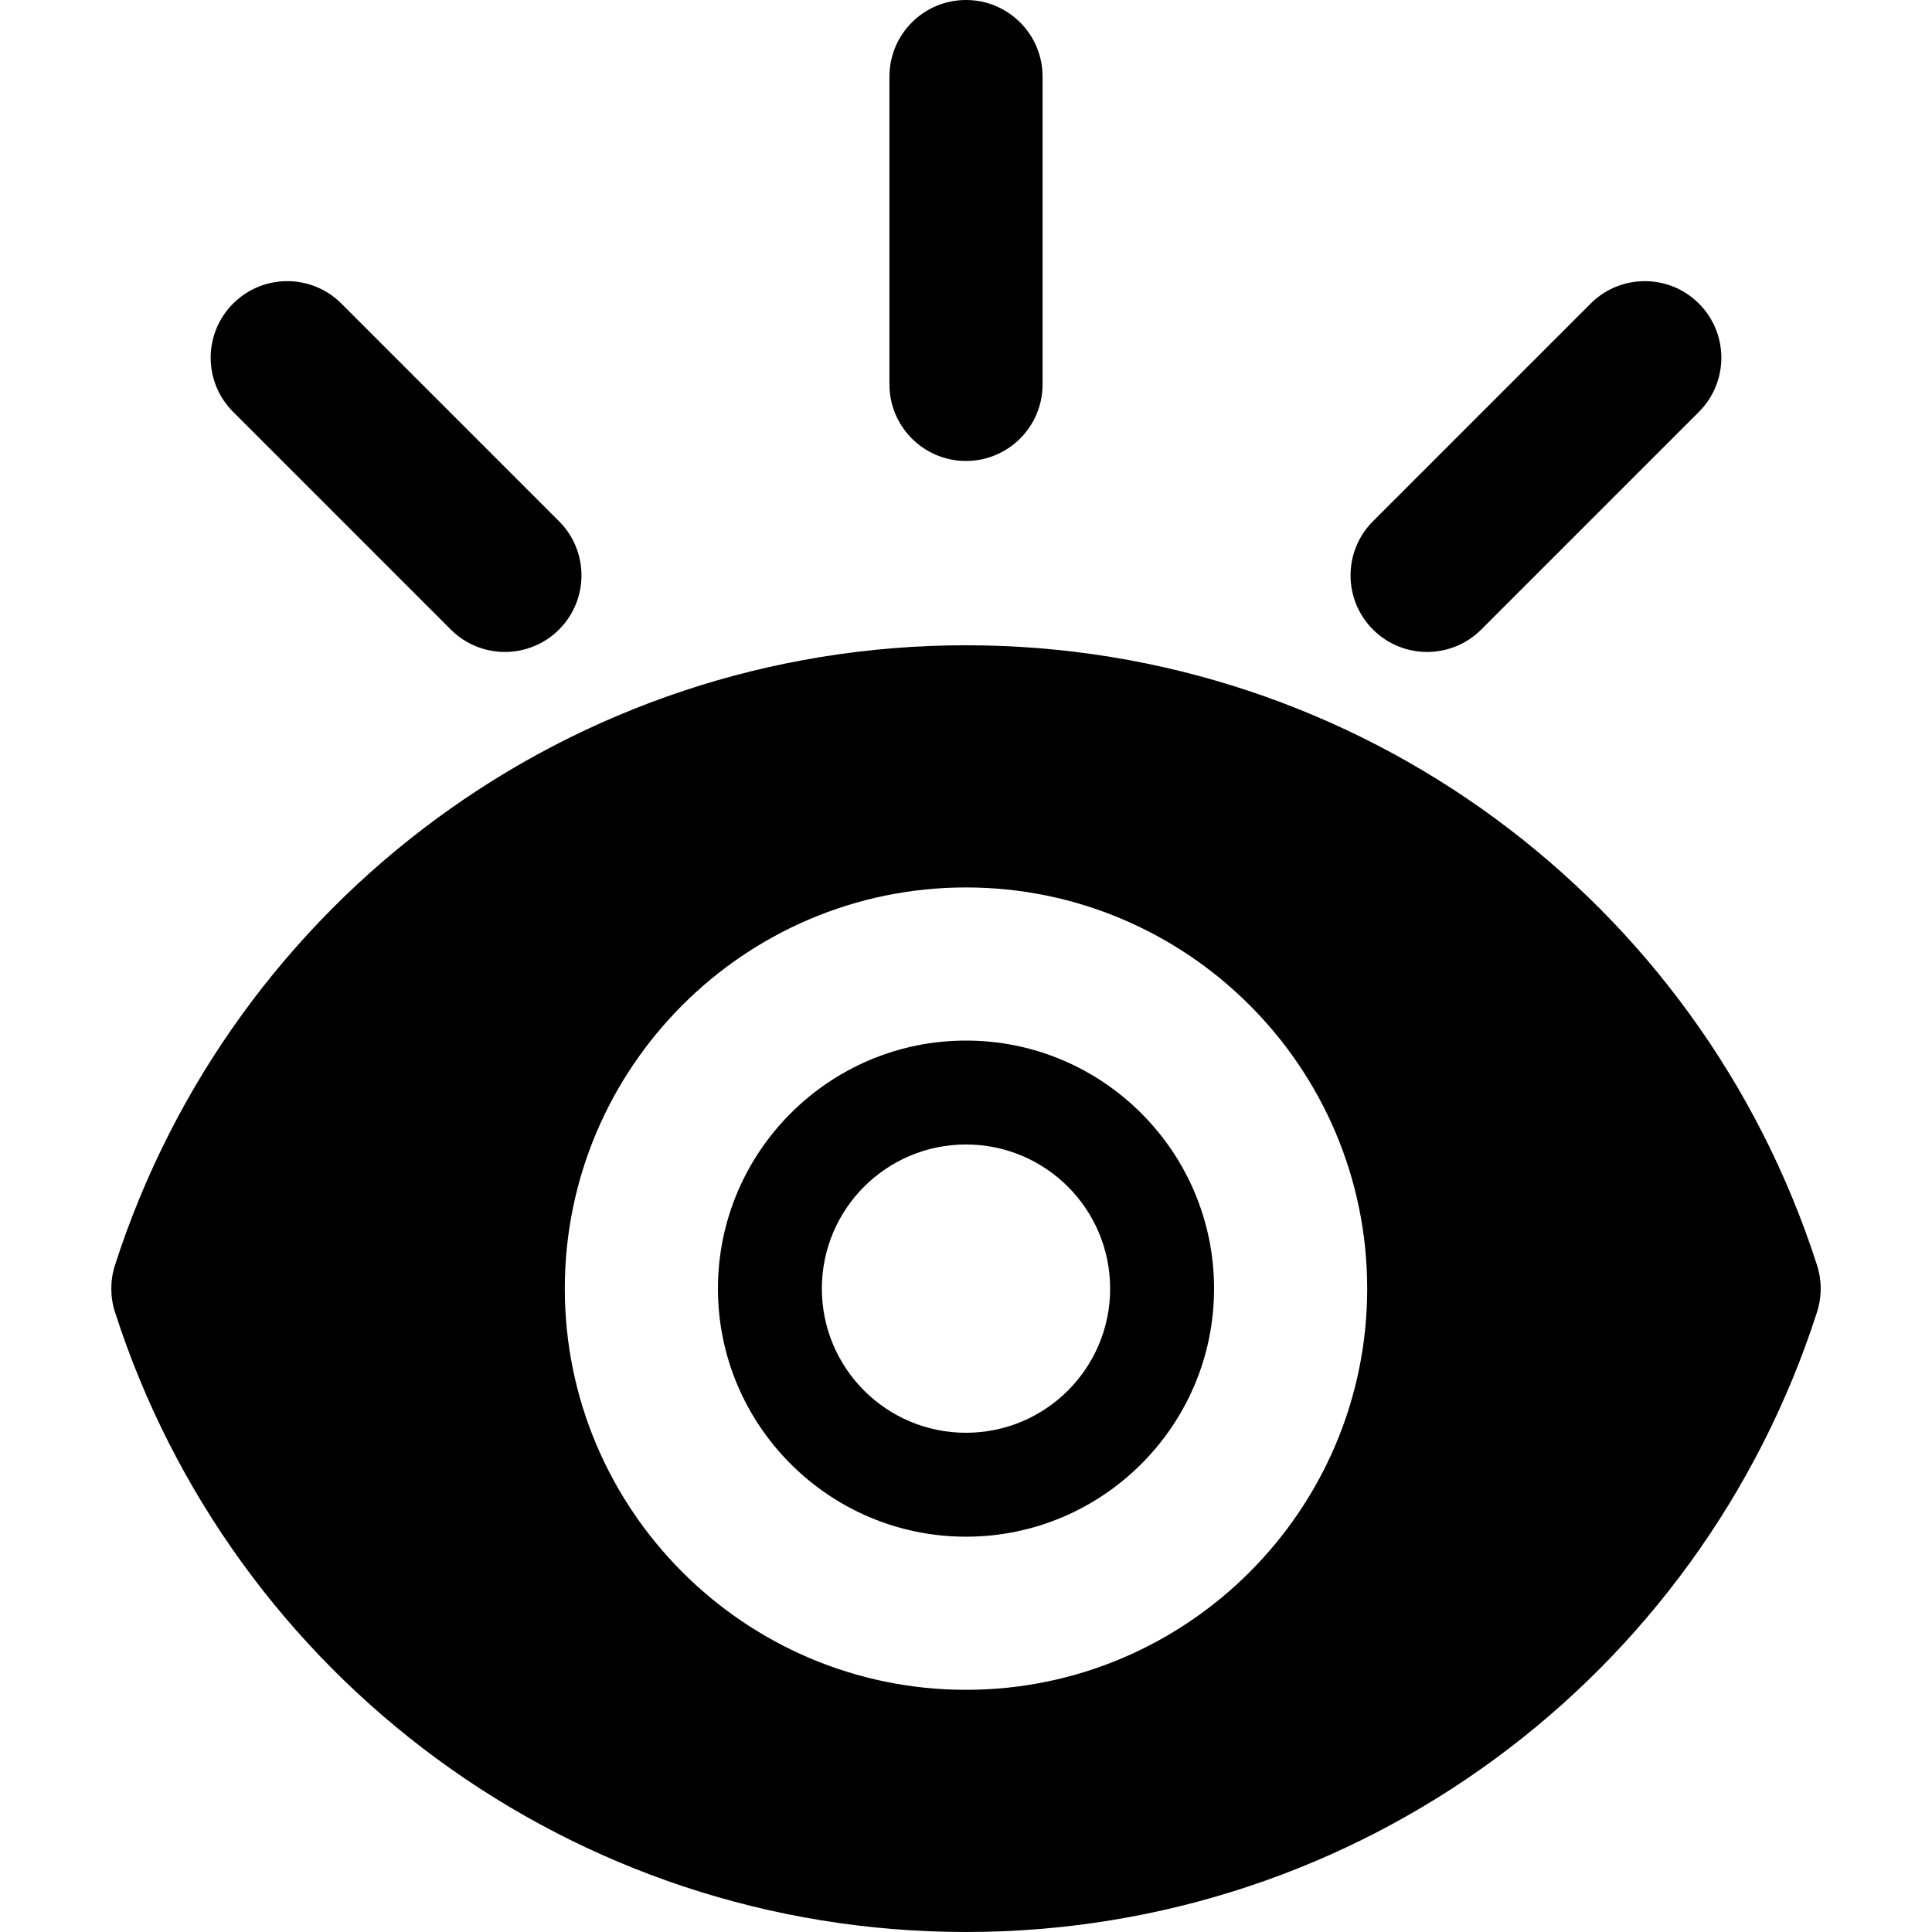 <?xml version="1.0" encoding="iso-8859-1"?>
<!-- Uploaded to: SVG Repo, www.svgrepo.com, Generator: SVG Repo Mixer Tools -->
<svg fill="#000000" height="800px" width="800px" version="1.1" id="Layer_1" xmlns="http://www.w3.org/2000/svg" xmlns:xlink="http://www.w3.org/1999/xlink" 
	 viewBox="0 0 512 512" xml:space="preserve">
<g>
	<g>
		<g>
			<path d="M256,275.763c-36.249,0-65.739,29.491-65.739,65.738s29.491,65.738,65.739,65.738s65.739-29.491,65.739-65.738
				S292.249,275.763,256,275.763z M256,379.7c-21.097,0-38.199-17.102-38.199-38.201c0-21.098,17.102-38.199,38.199-38.199
				s38.199,17.102,38.199,38.199C294.199,362.597,277.097,379.7,256,379.7z"/>
			<path d="M481.53,335.288C450.427,238.601,360.298,171.002,256,171.002c-104.242,0-194.41,67.548-225.53,164.286
				c-1.3,4.041-1.3,8.387,0,12.427C61.573,444.401,151.703,512,256,512c104.175,0,194.392-67.494,225.53-164.285
				C482.83,343.675,482.83,339.329,481.53,335.288z M256,447.82c-58.625,0-106.321-47.694-106.321-106.319
				c0-58.625,47.695-106.319,106.321-106.319s106.321,47.694,106.321,106.319C362.321,400.126,314.625,447.82,256,447.82z"/>
			<path d="M256.001,122.16c11.206,0,20.291-9.085,20.291-20.291V20.291C276.292,9.085,267.207,0,256.001,0
				c-11.206,0-20.291,9.085-20.291,20.291v81.578C235.711,113.076,244.795,122.16,256.001,122.16z"/>
			<path d="M119.458,166.832c7.923,7.924,20.771,7.924,28.695,0c7.924-7.923,7.924-20.771,0-28.695L90.47,80.451
				c-7.922-7.924-20.77-7.924-28.695,0c-7.924,7.924-7.924,20.771,0,28.695L119.458,166.832z"/>
			<path d="M392.547,166.832l57.684-57.685c7.924-7.924,7.924-20.771,0-28.695c-7.923-7.924-20.771-7.924-28.695,0l-57.684,57.685
				c-7.924,7.924-7.924,20.771,0,28.695C371.775,174.755,384.624,174.756,392.547,166.832z"/>
		</g>
	</g>
</g>
</svg>